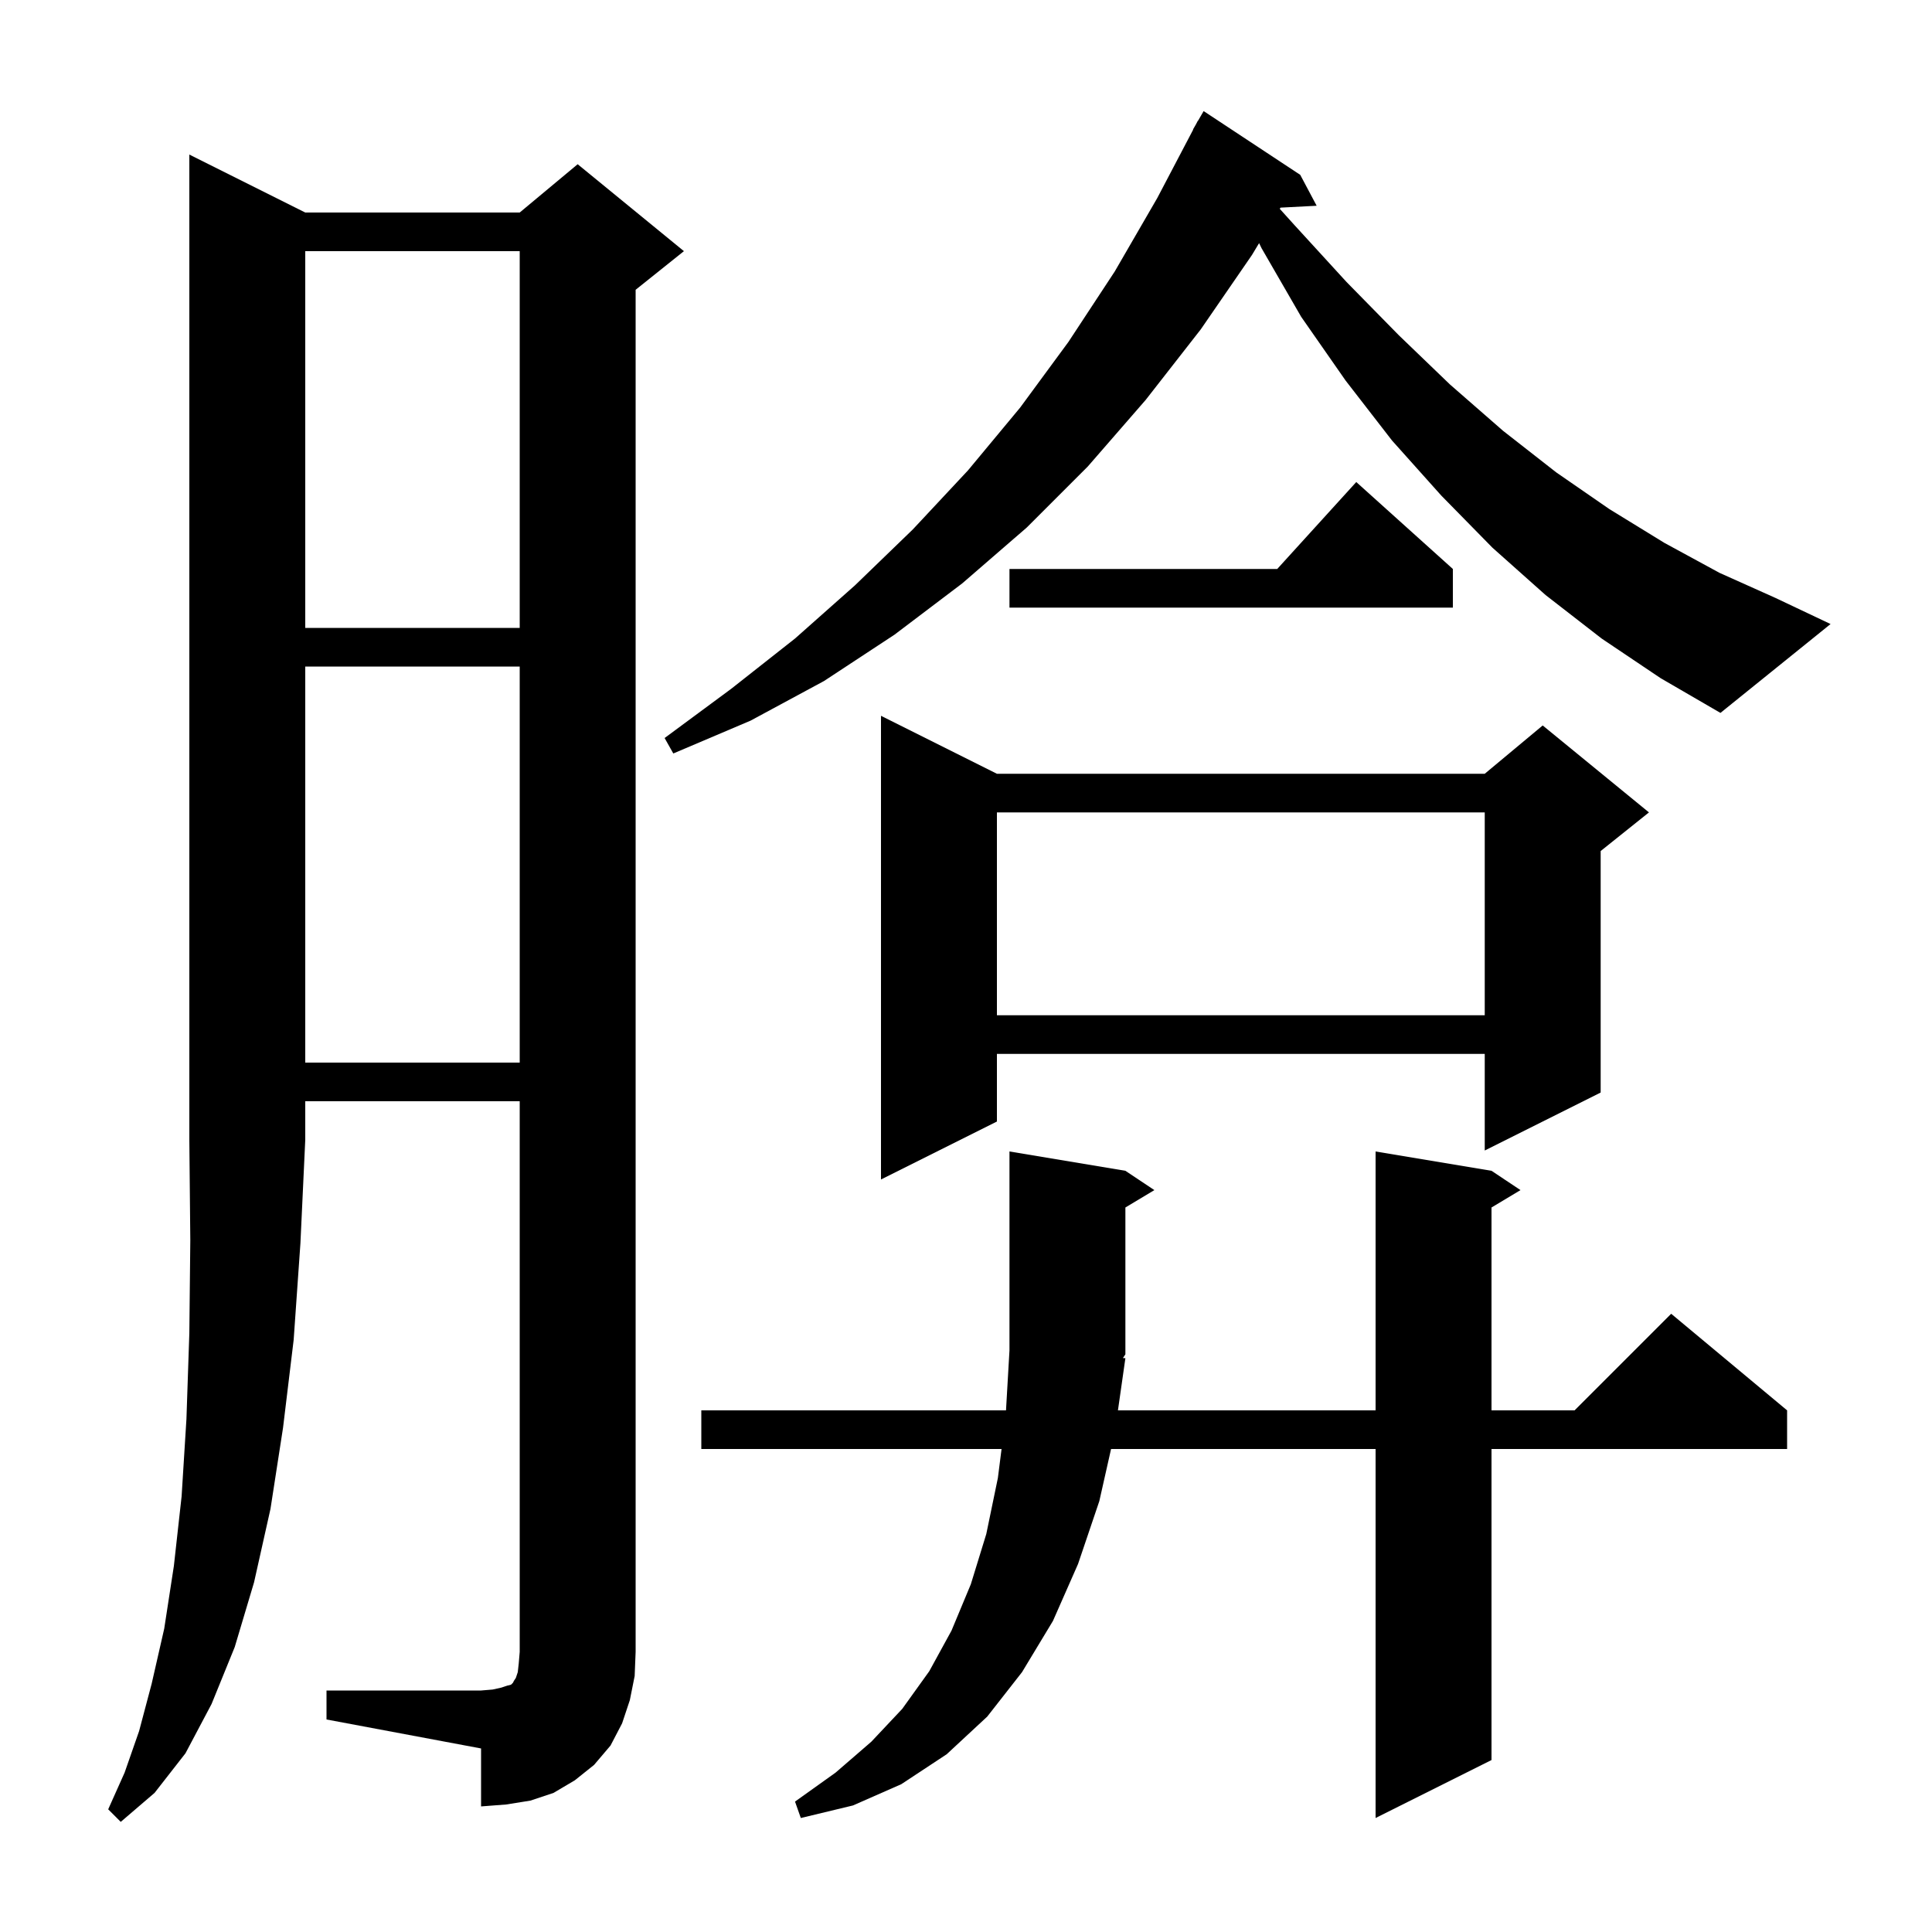 <svg xmlns="http://www.w3.org/2000/svg" xmlns:xlink="http://www.w3.org/1999/xlink" version="1.1" baseProfile="full" viewBox="0 0 200 200" width="200" height="200">
<g fill="black">
<path d="M 31.6 22.0 L 53.8 22.0 L 59.8 17.0 L 70.8 26.0 L 65.8 30.0 L 65.8 171.0 L 65.7 173.5 L 65.2 176.0 L 64.4 178.4 L 63.2 180.7 L 61.5 182.7 L 59.5 184.3 L 57.3 185.6 L 54.9 186.4 L 52.4 186.8 L 49.8 187.0 L 49.8 181.0 L 33.8 178.0 L 33.8 175.0 L 49.8 175.0 L 51.0 174.9 L 51.9 174.7 L 52.5 174.5 L 52.9 174.4 L 53.1 174.2 L 53.2 174.0 L 53.4 173.7 L 53.6 173.1 L 53.7 172.2 L 53.8 171.0 L 53.8 114.0 L 31.6 114.0 L 31.6 118.0 L 31.1 128.7 L 30.4 138.7 L 29.3 147.8 L 28.0 156.2 L 26.3 163.8 L 24.3 170.5 L 21.9 176.4 L 19.2 181.5 L 16.0 185.6 L 12.5 188.6 L 11.2 187.3 L 12.9 183.5 L 14.4 179.2 L 15.7 174.3 L 17.0 168.6 L 18.0 162.1 L 18.8 154.9 L 19.3 146.9 L 19.6 138.0 L 19.7 128.4 L 19.6 118.0 L 19.6 16.0 Z M 116.5 140.6 L 115.729 146.0 L 142.4 146.0 L 142.4 119.2 L 154.4 121.2 L 157.4 123.2 L 154.4 125.0 L 154.4 146.0 L 163.0 146.0 L 173.0 136.0 L 185.0 146.0 L 185.0 150.0 L 154.4 150.0 L 154.4 182.2 L 142.4 188.2 L 142.4 150.0 L 115.017 150.0 L 113.8 155.4 L 111.6 161.9 L 109.0 167.8 L 105.8 173.1 L 102.2 177.7 L 98.0 181.6 L 93.3 184.7 L 88.3 186.9 L 82.9 188.2 L 82.3 186.5 L 86.5 183.5 L 90.2 180.3 L 93.4 176.9 L 96.2 173.0 L 98.5 168.8 L 100.5 164.0 L 102.1 158.8 L 103.3 153.0 L 103.681 150.0 L 72.6 150.0 L 72.6 146.0 L 104.141 146.0 L 104.5 139.8 L 104.5 119.2 L 116.5 121.2 L 119.5 123.2 L 116.5 125.0 L 116.5 140.2 L 116.245 140.583 Z M 103.2 80.1 L 153.7 80.1 L 159.7 75.1 L 170.7 84.1 L 165.7 88.1 L 165.7 113.1 L 153.7 119.1 L 153.7 109.1 L 103.2 109.1 L 103.2 116.1 L 91.2 122.1 L 91.2 74.1 Z M 31.6 69.0 L 31.6 110.0 L 53.8 110.0 L 53.8 69.0 Z M 103.2 84.1 L 103.2 105.1 L 153.7 105.1 L 153.7 84.1 Z M 165.8 66.1 L 160.0 61.6 L 154.5 56.7 L 149.2 51.3 L 144.1 45.6 L 139.3 39.4 L 134.7 32.8 L 130.6 25.7 L 130.342 25.169 L 129.6 26.4 L 124.3 34.1 L 118.6 41.4 L 112.6 48.3 L 106.3 54.6 L 99.6 60.4 L 92.6 65.7 L 85.3 70.5 L 77.7 74.6 L 69.7 78.0 L 68.8 76.4 L 75.7 71.3 L 82.3 66.1 L 88.5 60.6 L 94.5 54.8 L 100.2 48.7 L 105.6 42.2 L 110.6 35.4 L 115.4 28.1 L 119.8 20.5 L 123.522 13.41 L 123.5 13.4 L 123.795 12.89 L 124.0 12.5 L 124.016 12.509 L 124.6 11.5 L 134.6 18.1 L 136.3 21.3 L 132.556 21.494 L 132.481 21.618 L 134.0 23.3 L 139.4 29.2 L 144.8 34.7 L 150.1 39.8 L 155.6 44.6 L 161.1 48.9 L 166.6 52.7 L 172.3 56.2 L 178.0 59.3 L 183.8 61.9 L 189.5 64.6 L 178.1 73.8 L 171.9 70.2 Z M 31.6 26.0 L 31.6 65.0 L 53.8 65.0 L 53.8 26.0 Z M 150.4 58.9 L 150.4 62.9 L 104.5 62.9 L 104.5 58.9 L 132.218 58.9 L 140.4 49.9 Z " />
</g>
</svg>
